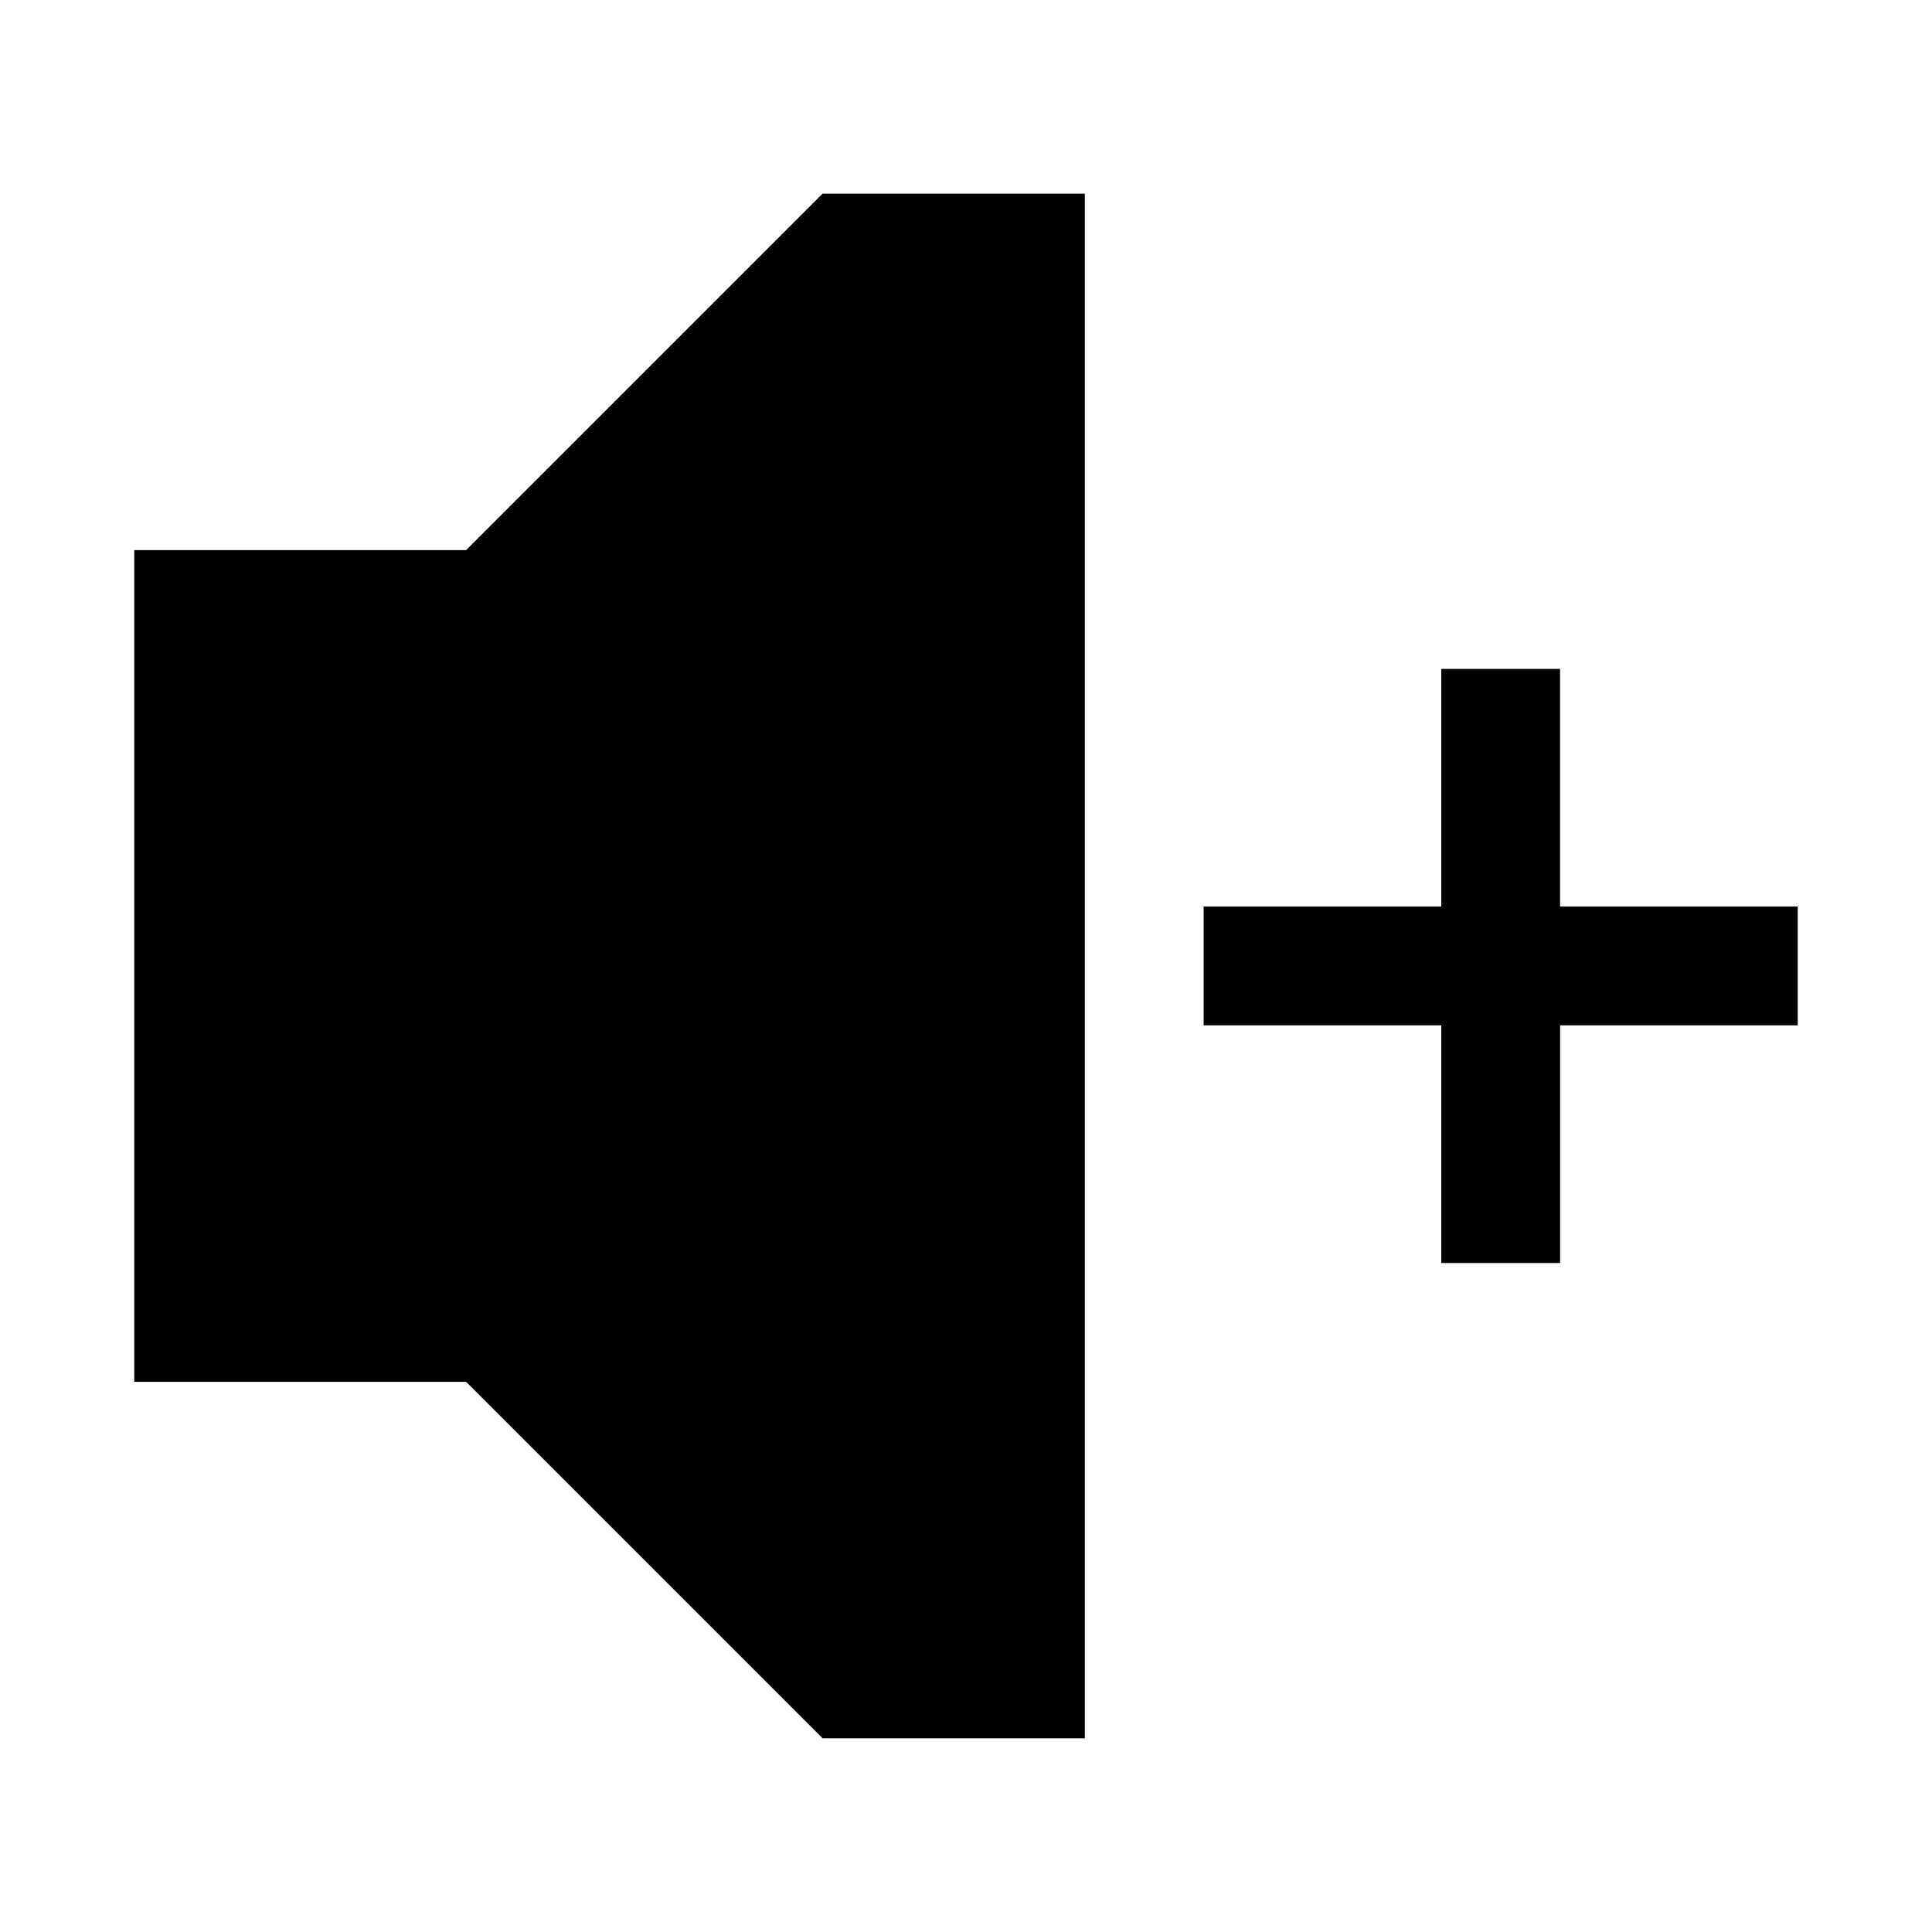 <?xml version="1.0" encoding="UTF-8"?>
<!-- Uploaded to: ICON Repo, www.svgrepo.com, Generator: ICON Repo Mixer Tools -->
<svg fill="#000000" width="800px" height="800px" version="1.1" viewBox="144 144 512 512" xmlns="http://www.w3.org/2000/svg">
 <path d="m361.99 195.32-94.465 94.465h-87.945v220.41l87.945 0.004 94.465 94.465h69.496v-409.34zm163.96 125.95v62.977h-62.977v31.488h62.977v62.977h31.488v-62.977h62.977v-31.488h-62.98v-62.977z"/>
</svg>